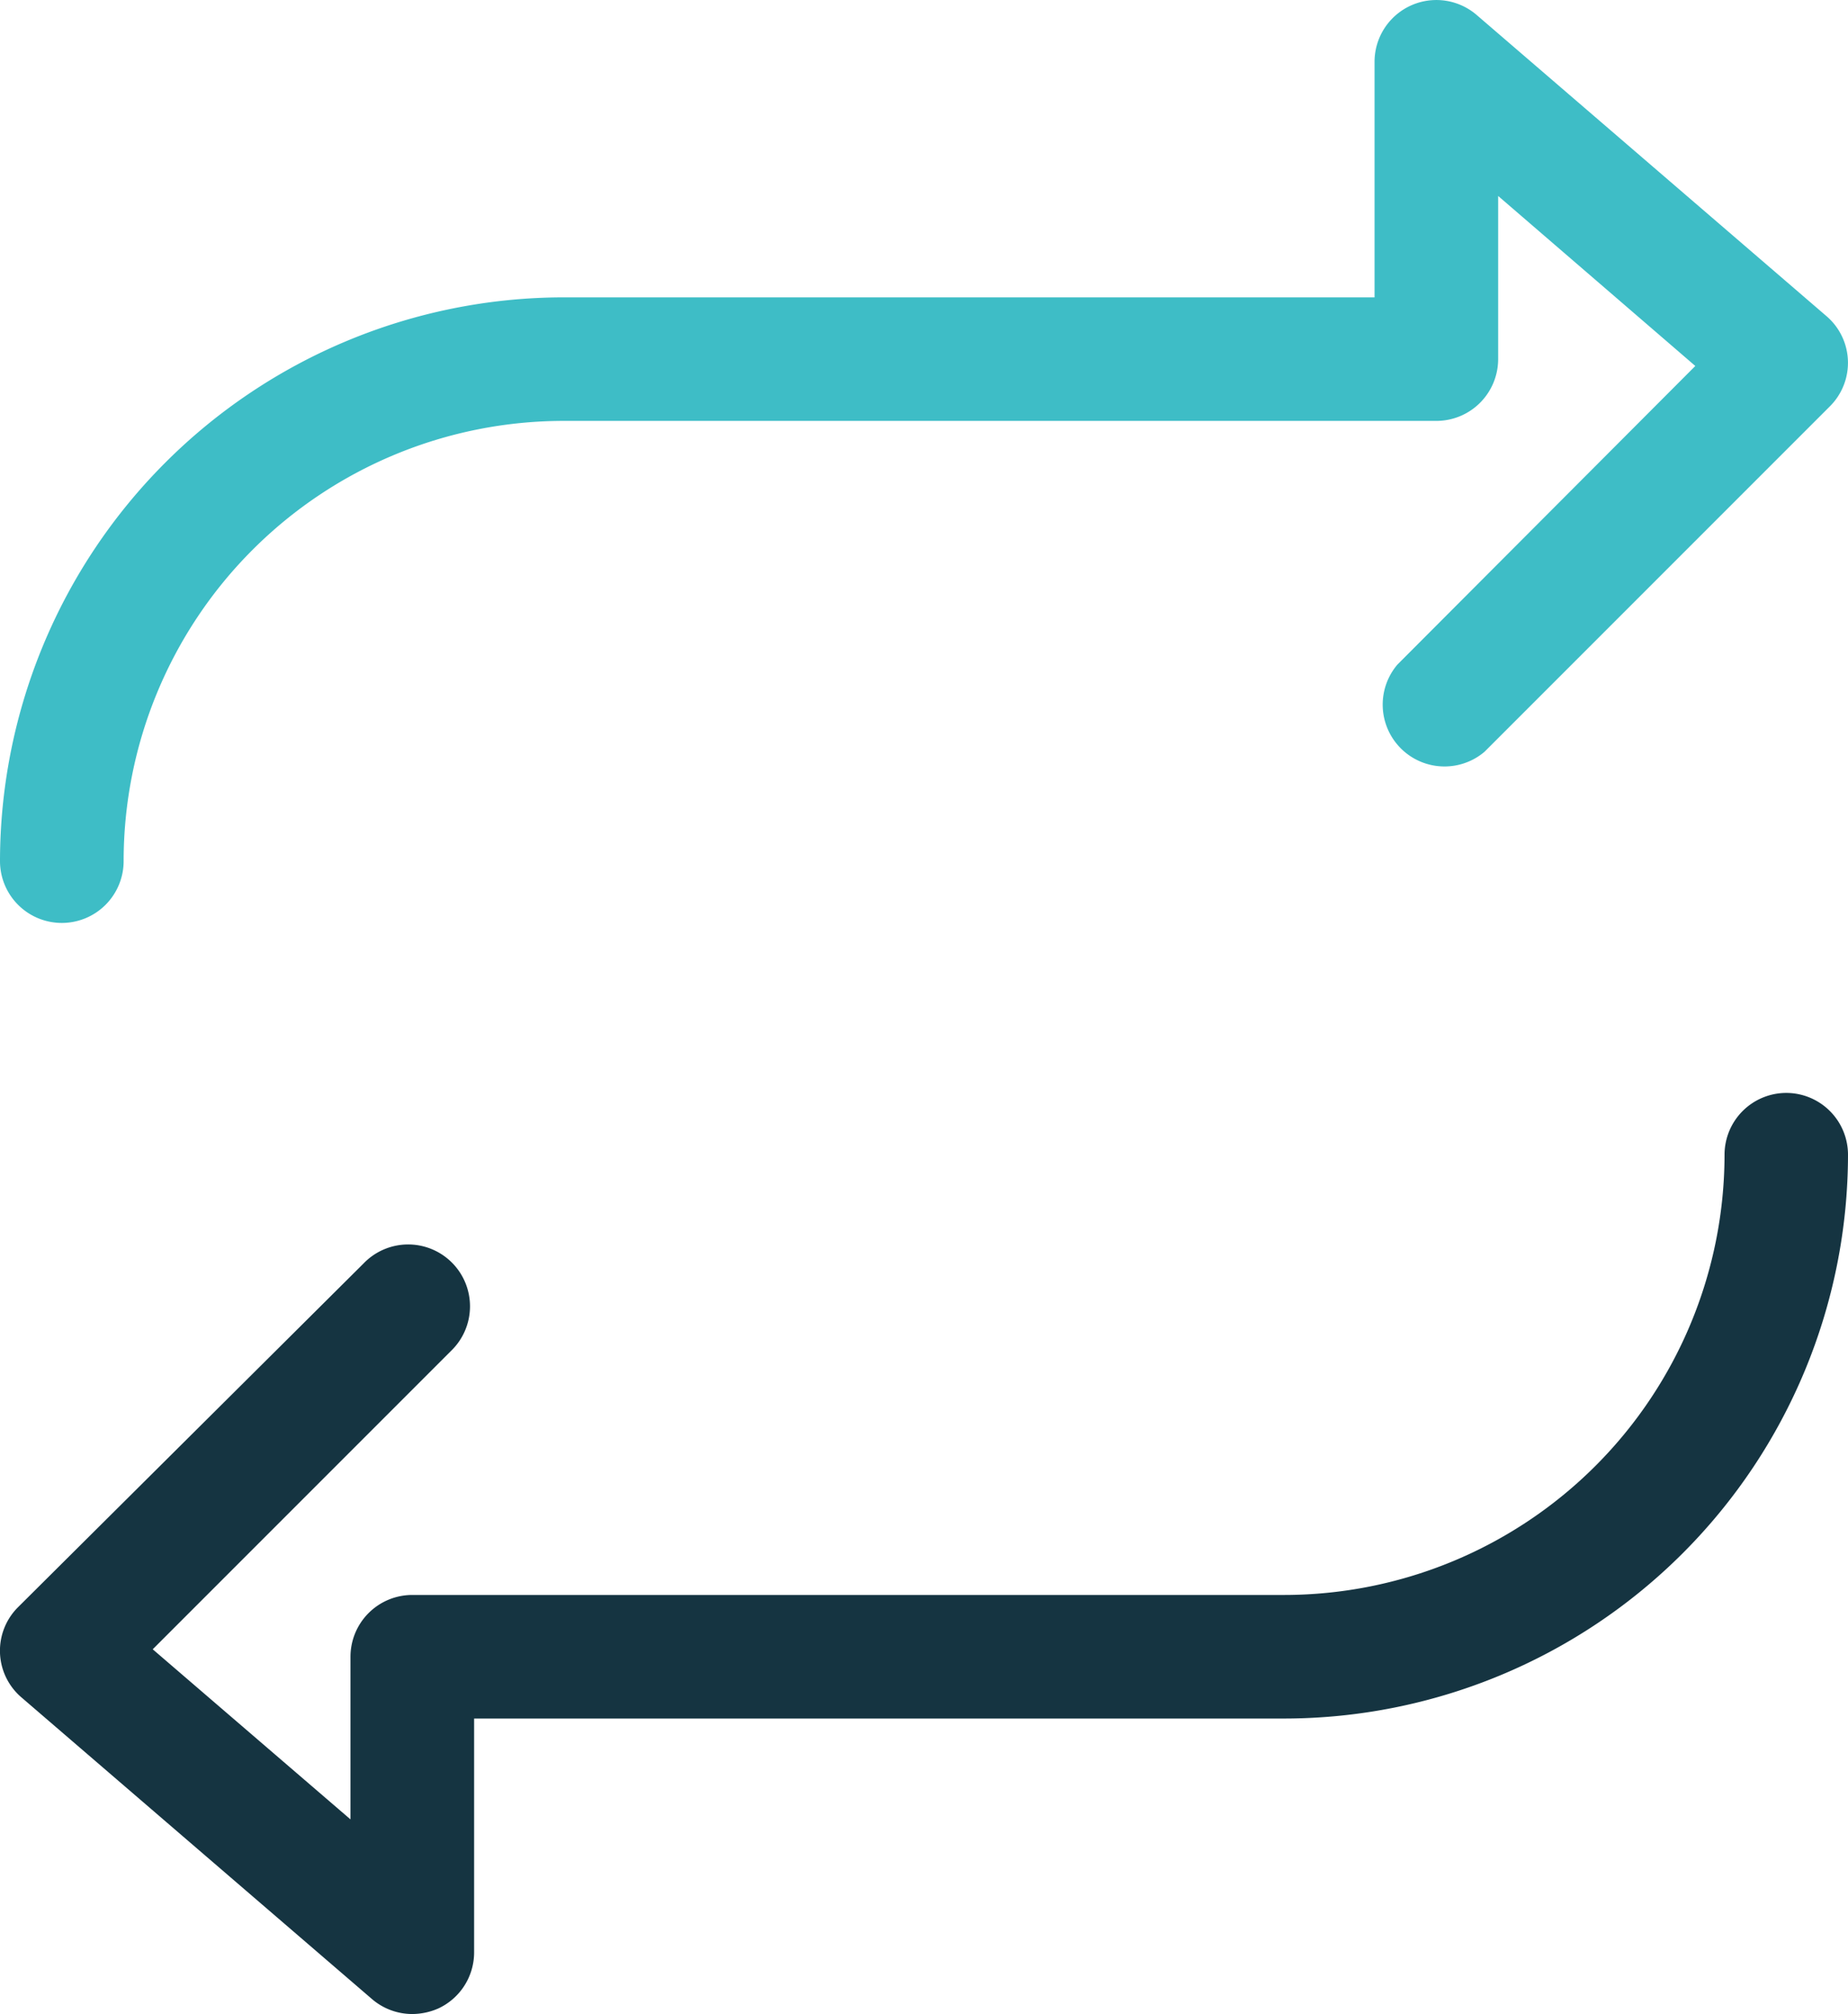 <svg xmlns="http://www.w3.org/2000/svg" width="64.243" height="70" viewBox="0 0 64.243 70">
  <g id="Group_1066" data-name="Group 1066" transform="translate(-736.43 -2142.987)">
    <path id="transaction_1_" data-name="transaction (1)" d="M66.544,41.986A2.149,2.149,0,0,0,64.4,44.135a15.319,15.319,0,0,1-15.3,15.3H18.782a2.149,2.149,0,0,0-2.149,2.149v5.651L9.758,61.323,20.135,50.946a2.15,2.15,0,1,0-3.051-3.029L5.074,59.862A2.135,2.135,0,0,0,5.2,63L17.385,73.484a2.149,2.149,0,0,0,1.4.516,2.277,2.277,0,0,0,.9-.193,2.149,2.149,0,0,0,1.246-1.955V63.73H49.1A19.616,19.616,0,0,0,68.692,44.135,2.149,2.149,0,0,0,66.544,41.986Z" transform="translate(731.981 2138.987)" fill="#153441"/>
    <path id="transaction_1_2" data-name="transaction (1)" d="M6.6,36.078a2.149,2.149,0,0,0,2.149-2.149,15.3,15.3,0,0,1,15.3-15.3H54.383a2.149,2.149,0,0,0,2.149-2.149V10.811l6.854,5.909L53.029,27.1a2.149,2.149,0,0,0,3.029,3.029l12.01-12.01a2.135,2.135,0,0,0-.129-3.137L55.78,4.516a2.149,2.149,0,0,0-3.545,1.633v8.186H24.046A19.616,19.616,0,0,0,4.451,33.929,2.149,2.149,0,0,0,6.6,36.078Z" transform="translate(731.979 2138.987)" fill="#3ebdc6"/>
  </g>
</svg>

